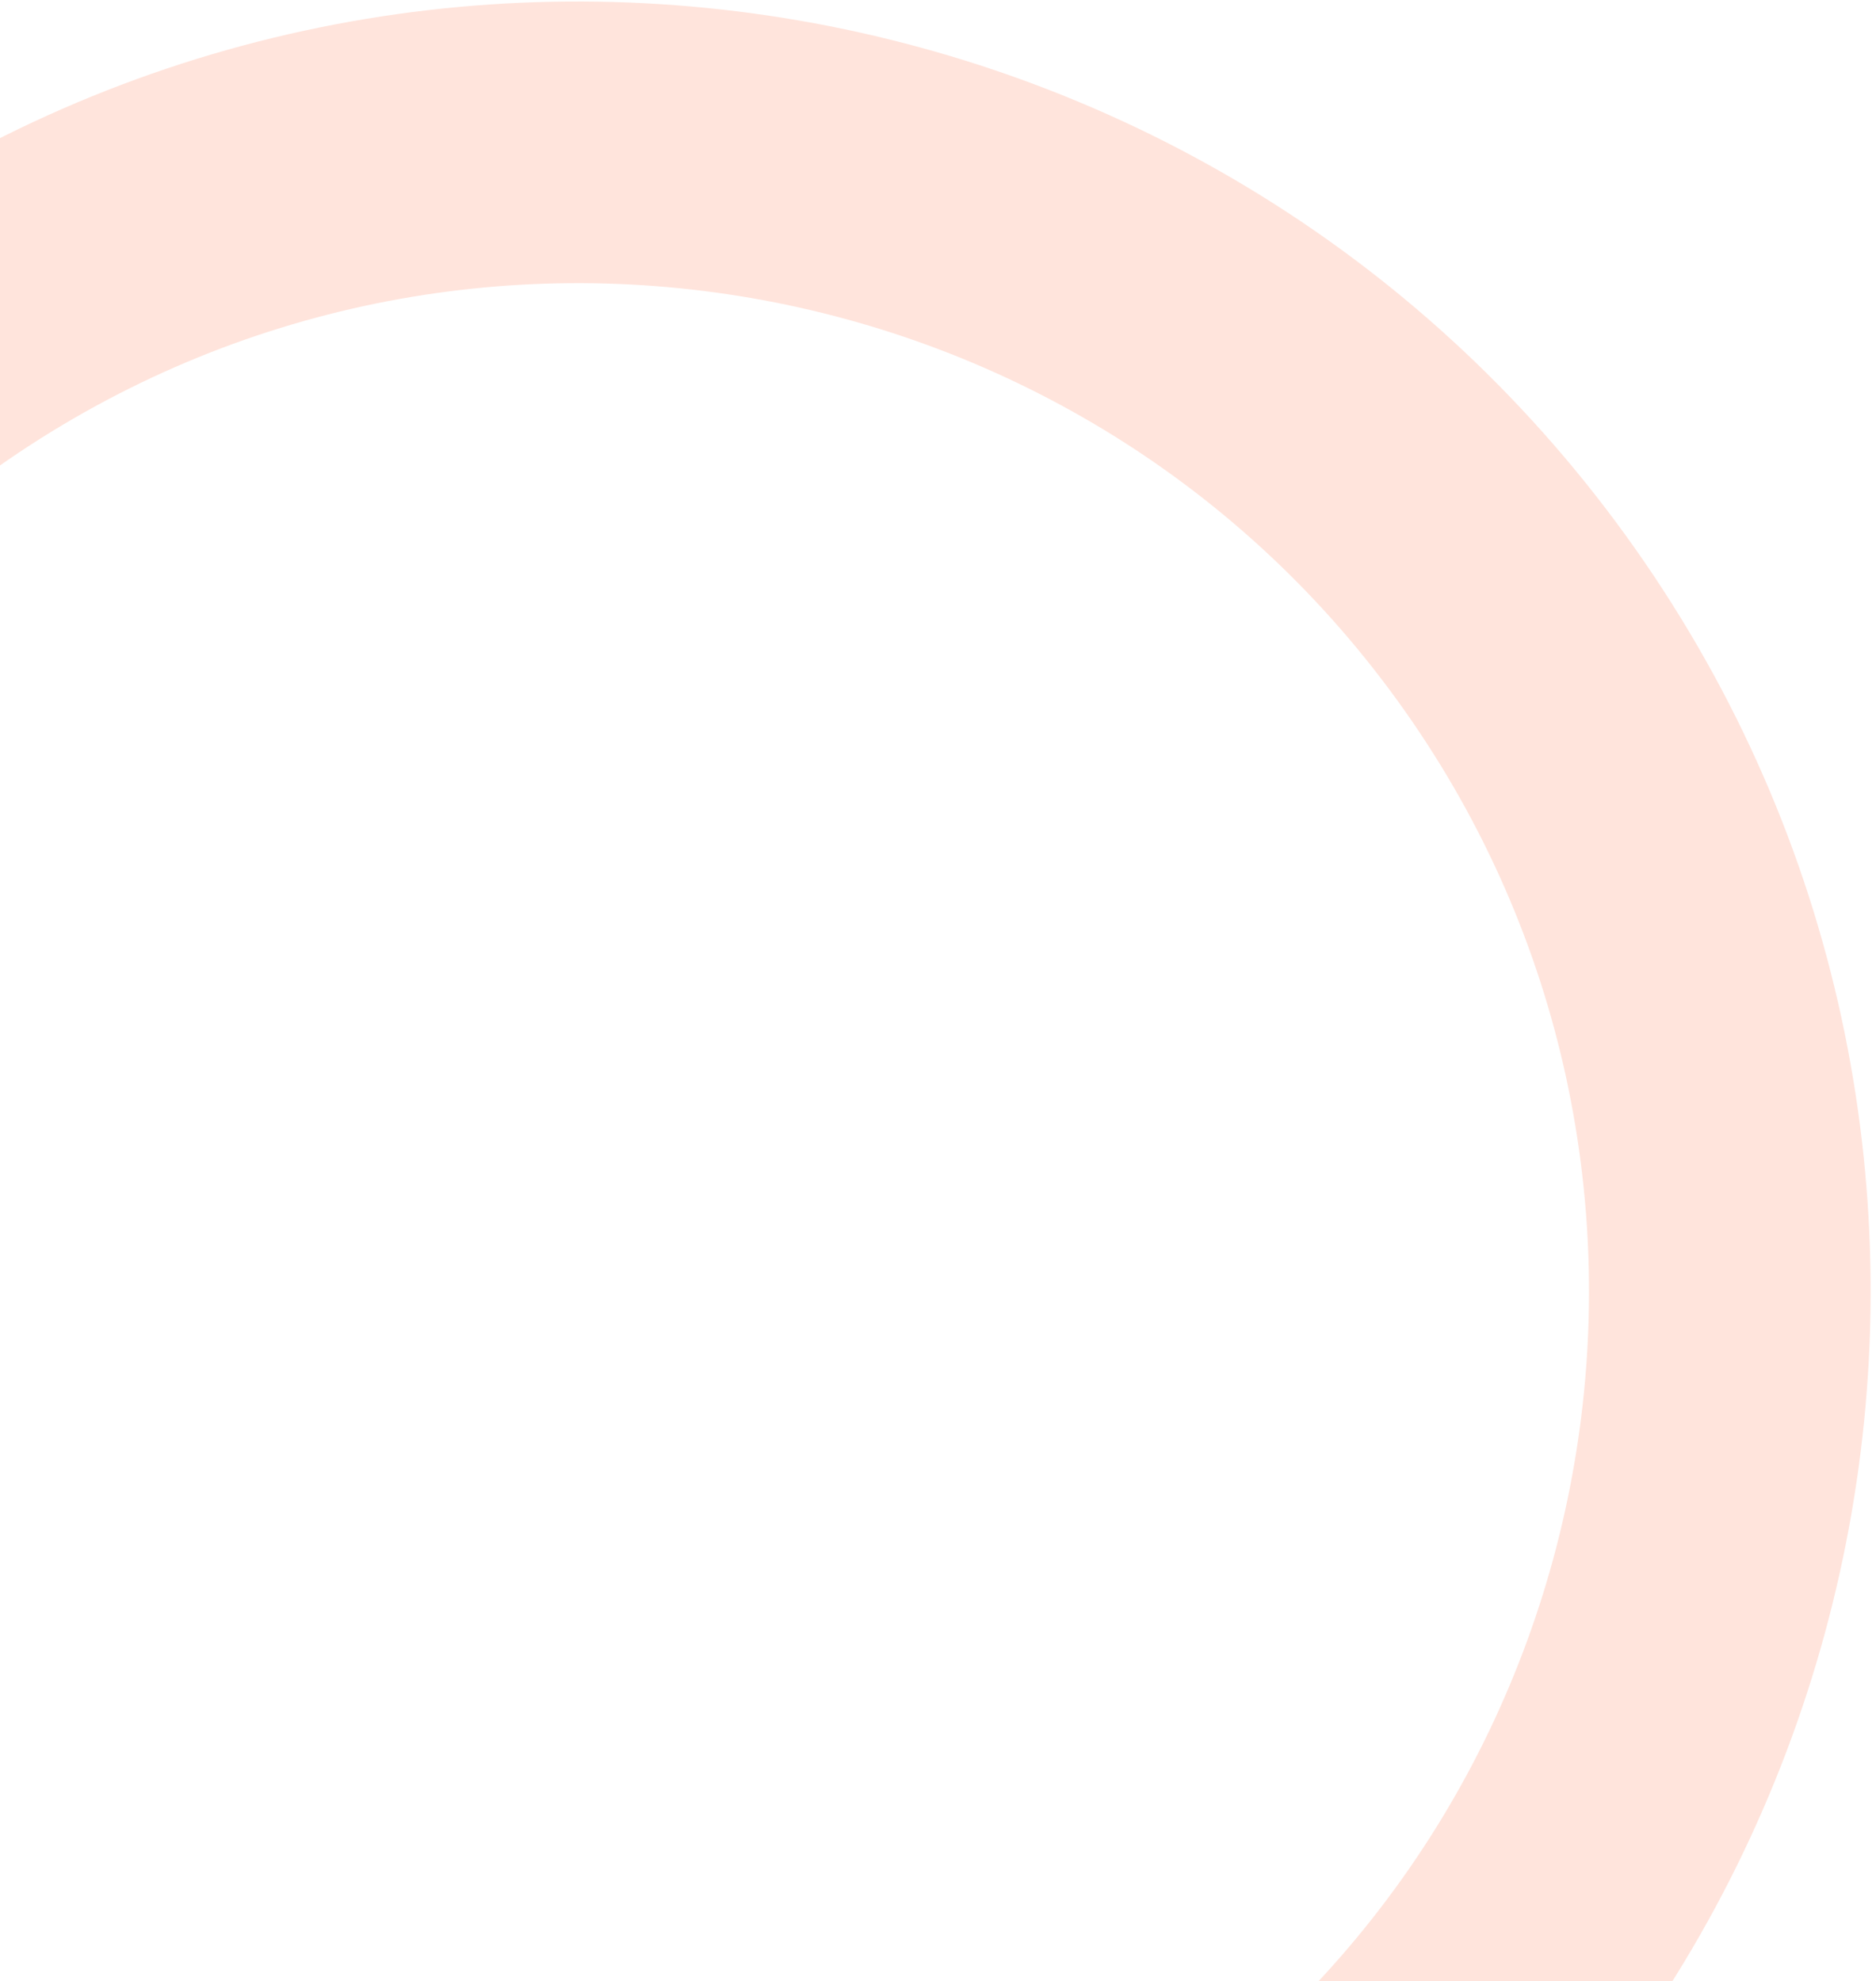 <svg width="196" height="207" viewBox="0 0 196 207" fill="none" xmlns="http://www.w3.org/2000/svg">
<path d="M-69.817 169.444L-161.64 201.102L-144.938 224.786L-89.983 202.996L-139.074 263.194L-139.951 264.28L-128.548 280.45L-54.042 253.975L-92.965 298.488L-76.264 322.171L-15.607 246.304C29.604 277.15 91.031 278.705 138.305 245.369C199.119 202.484 213.709 118.118 170.819 57.296C127.927 -3.527 43.555 -18.104 -17.253 24.776C-64.526 58.113 -83.749 116.524 -69.817 169.444ZM-88.37 240.071L-56.651 201.969C-54.543 205.648 -52.28 209.3 -49.782 212.842C-47.285 216.383 -44.561 219.803 -41.774 223.066L-88.37 240.071ZM146.763 74.26C180.294 121.81 168.901 187.773 121.34 221.312C73.779 254.852 7.828 243.421 -25.699 195.877C-59.226 148.333 -47.837 82.363 -0.289 48.833C47.26 15.303 113.227 26.704 146.763 74.26Z" fill="#FFE4DC"/>
</svg>
